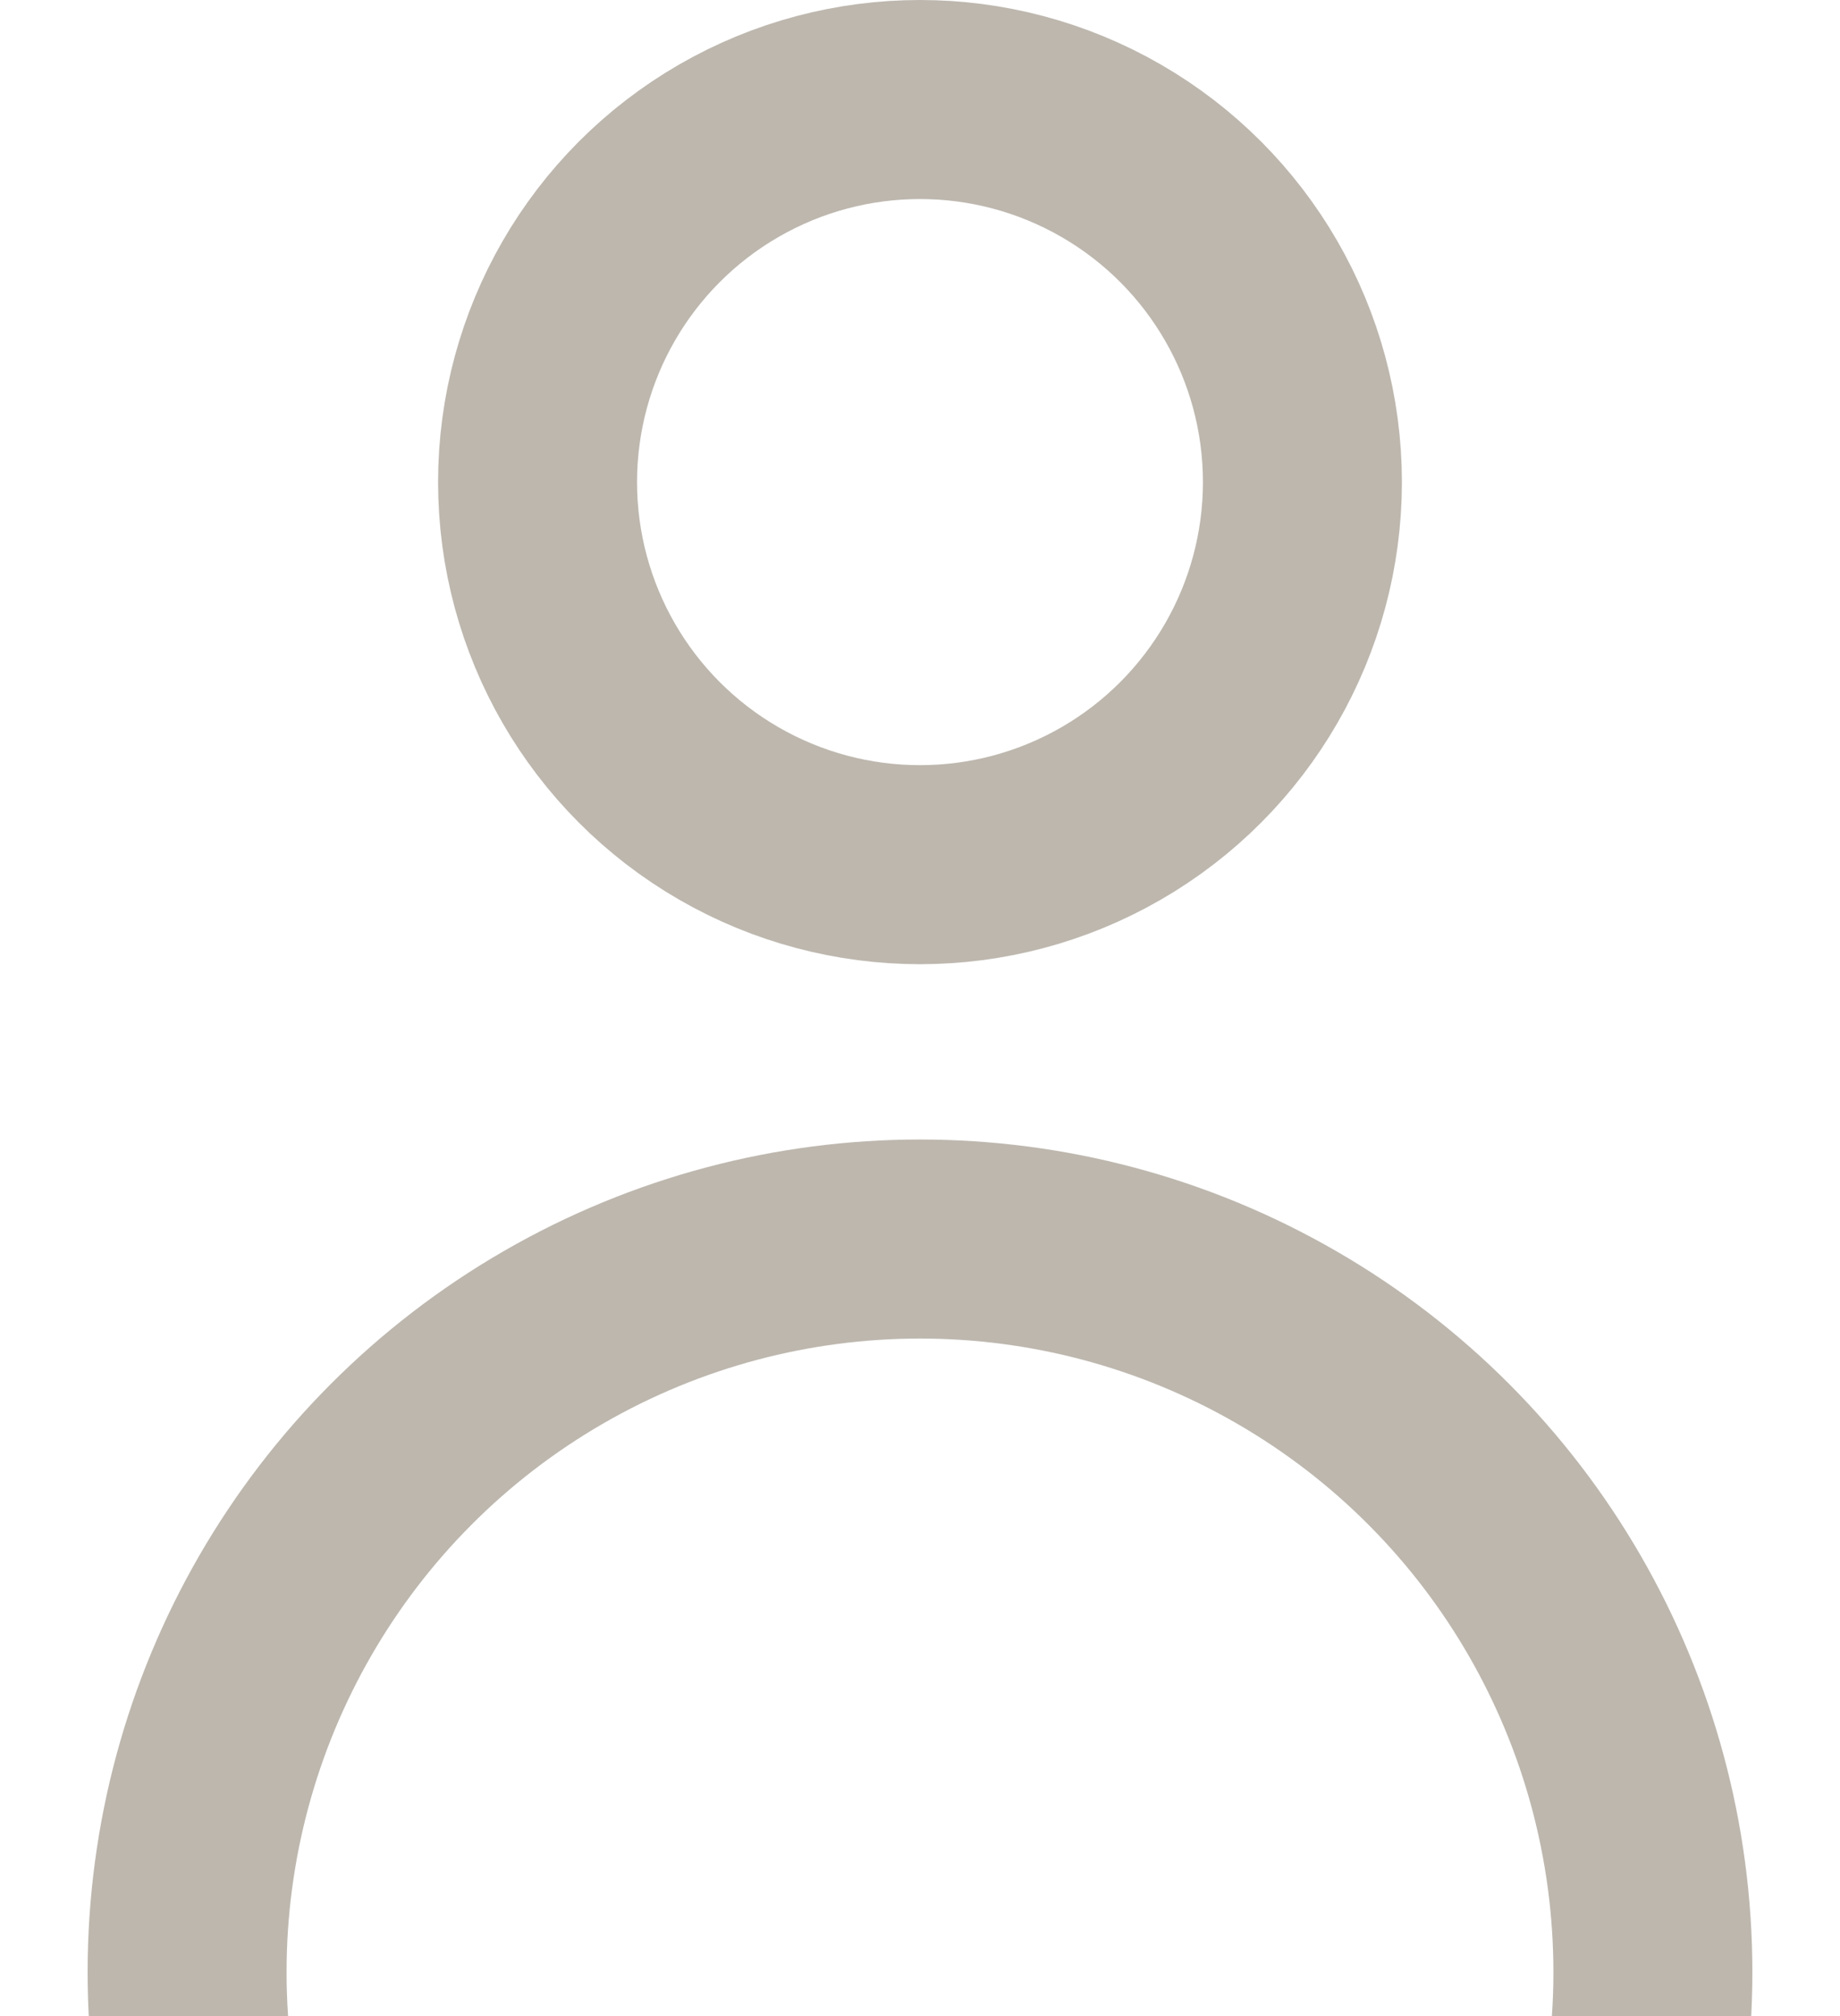 <svg xmlns="http://www.w3.org/2000/svg" xmlns:xlink="http://www.w3.org/1999/xlink" width="83.233" height="91.16" viewBox="0 0 83.233 91.16">
  <defs>
    <clipPath id="clip-path">
      <rect id="Rettangolo_270" data-name="Rettangolo 270" width="83.233" height="47.562" transform="translate(0 0)" fill="none" stroke="#bdb7ae" stroke-width="9"/>
    </clipPath>
  </defs>
  <g id="Icona_User" transform="translate(-6235.058 -7829)">
    <g id="Ellisse_16" data-name="Ellisse 16" transform="translate(6254.875 7829)" fill="none" stroke="#bdb7ae" stroke-width="9">
      <circle cx="21.799" cy="21.799" r="21.799" stroke="none"/>
      <circle cx="21.799" cy="21.799" r="17.299" fill="none"/>
    </g>
    <g id="Gruppo_di_maschere_5" data-name="Gruppo di maschere 5" transform="translate(6235.058 7872.598)" clip-path="url(#clip-path)">
      <g id="Ellisse_17" data-name="Ellisse 17" transform="translate(3.963 7.927)" fill="none" stroke="#bdb7ae" stroke-width="9">
        <circle cx="37.653" cy="37.653" r="37.653" stroke="none"/>
        <circle cx="37.653" cy="37.653" r="33.153" fill="none"/>
      </g>
    </g>
  </g>
</svg>
